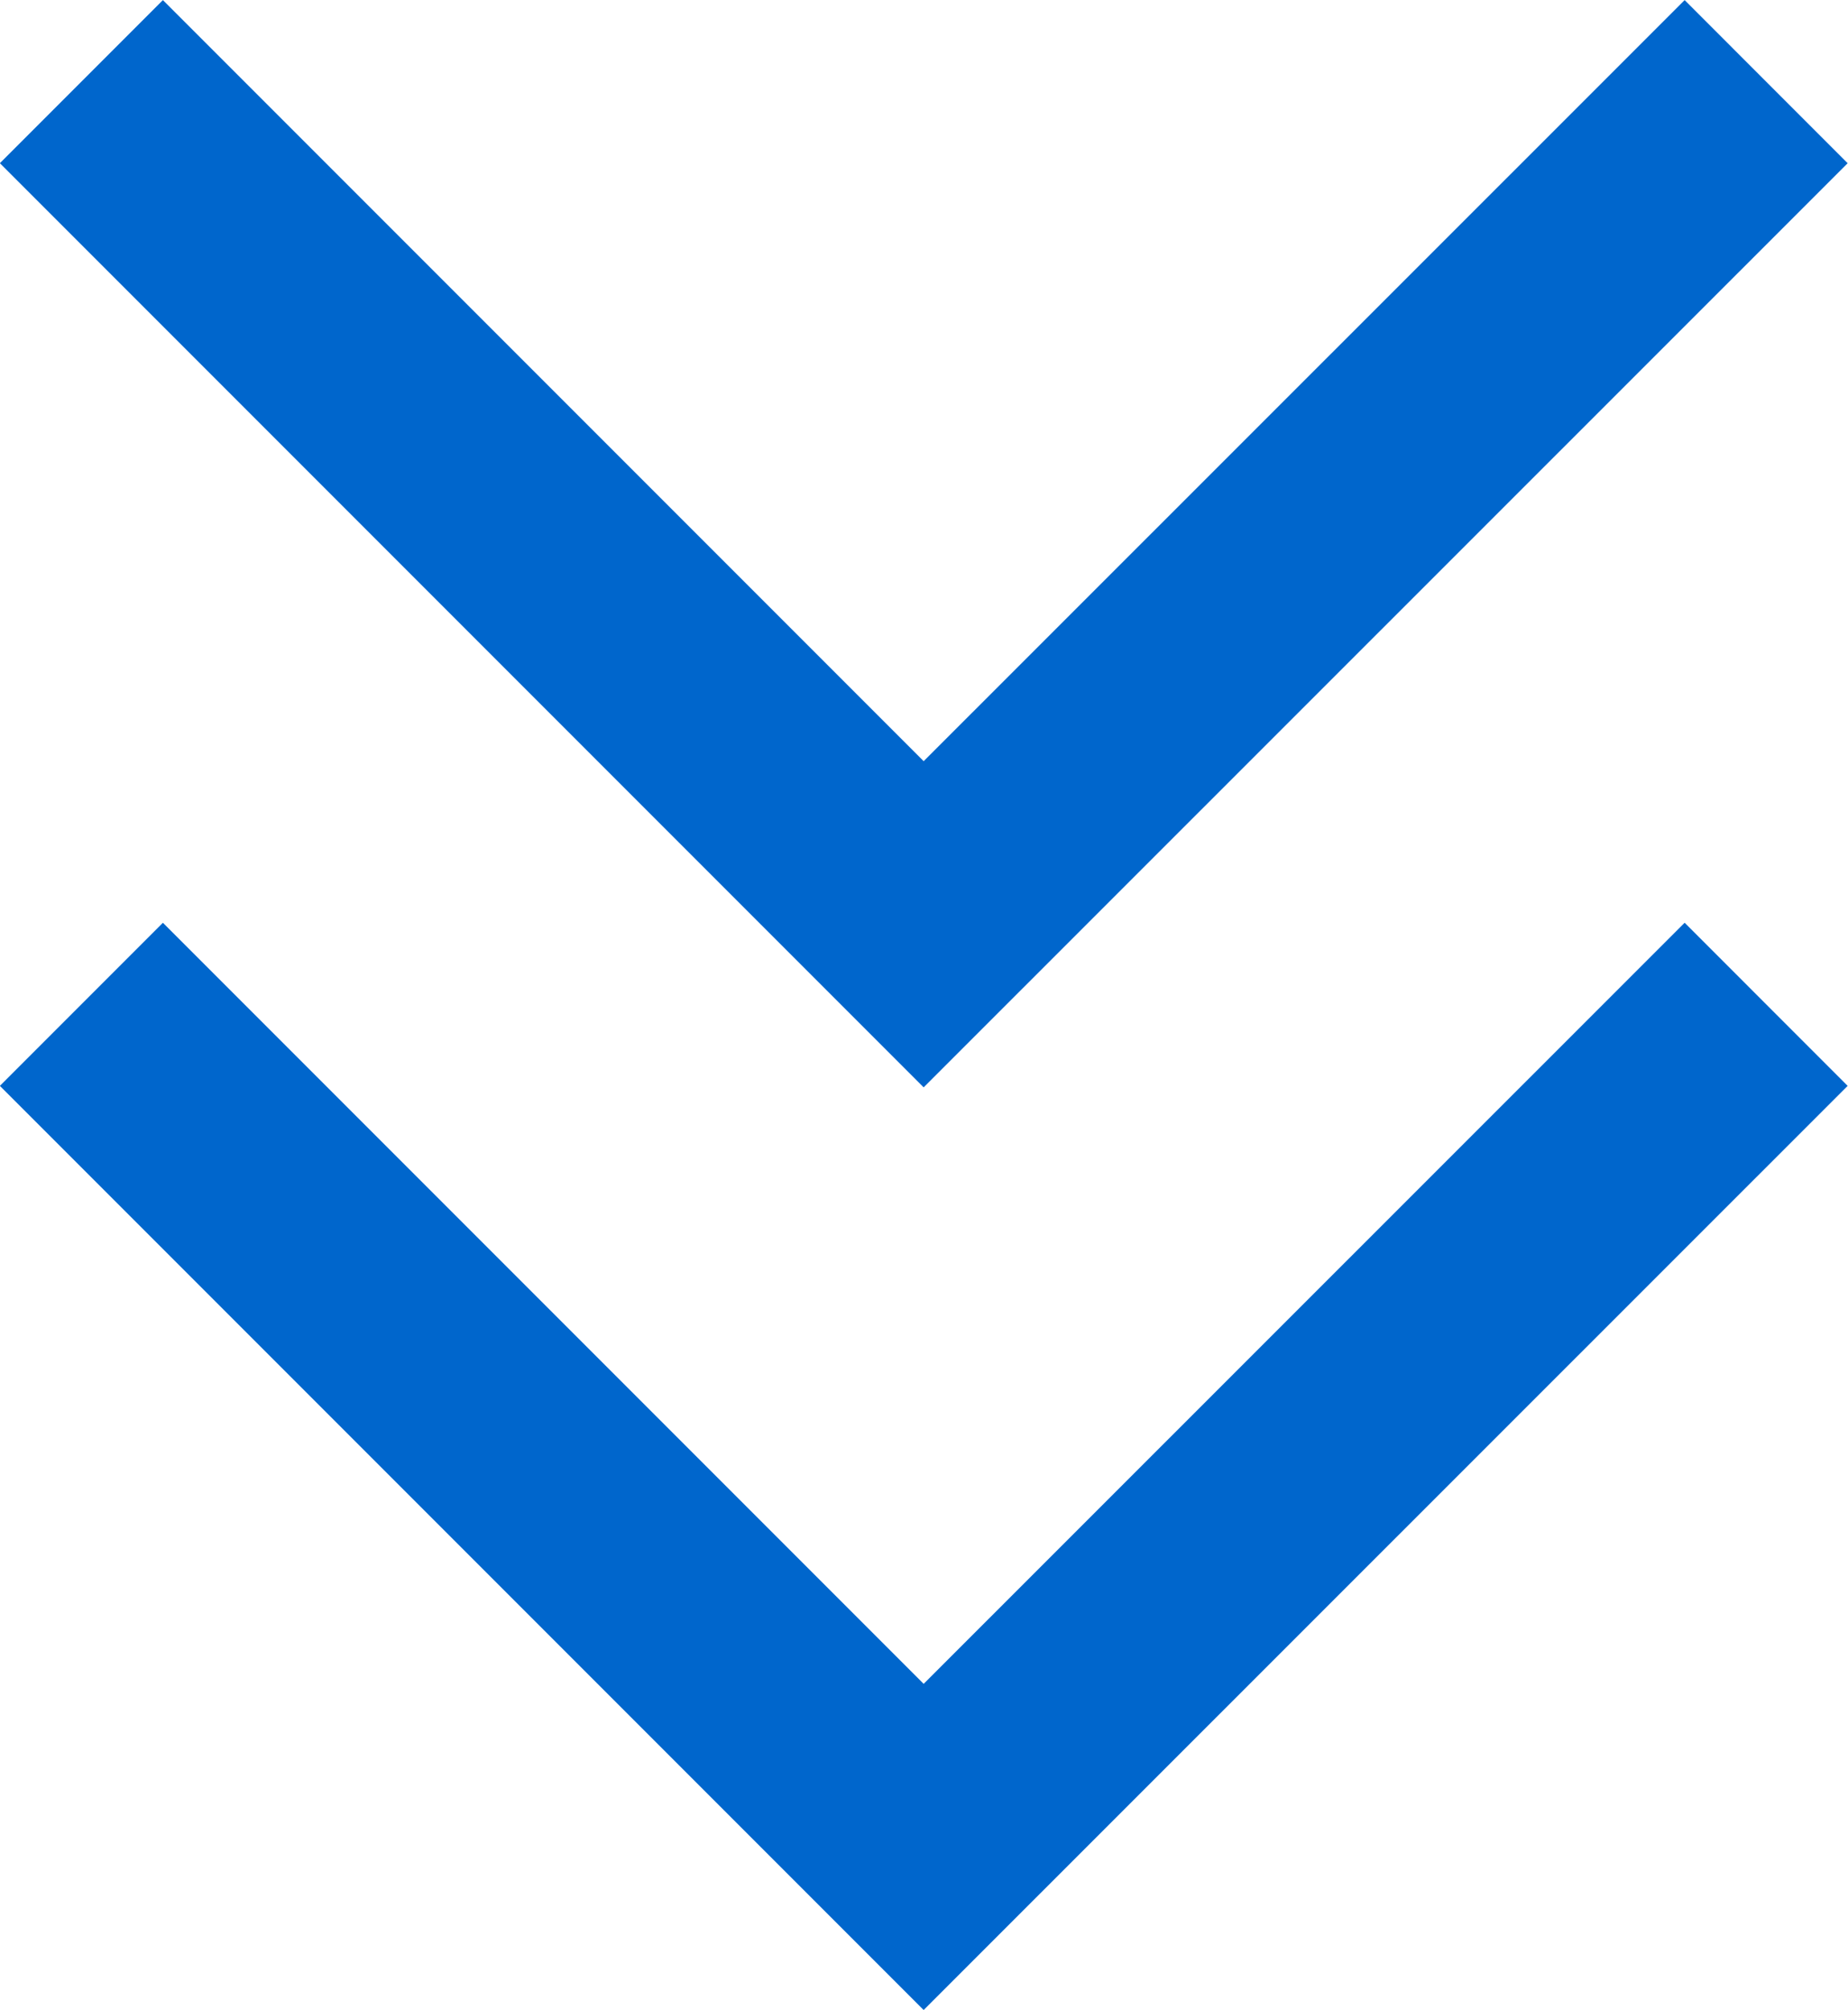 <svg xmlns="http://www.w3.org/2000/svg" width="8.015" height="8.714" viewBox="0 0 8.015 8.714">
  <g id="Raggruppa_4259" data-name="Raggruppa 4259" transform="translate(-917.147 -431.022)">
    <g id="Raggruppa_4258" data-name="Raggruppa 4258" transform="translate(146 108.899)">
      <path id="Tracciato_5557" data-name="Tracciato 5557" d="M-15566.28-6728l3.653,3.653,3.654-3.653" transform="translate(16337.78 7054.477)" fill="none" stroke="#06c" stroke-width="1"/>
      <path id="Tracciato_5558" data-name="Tracciato 5558" d="M-15566.28-6728l3.653,3.653,3.654-3.653" transform="translate(16337.78 7050.477)" fill="none" stroke="#06c" stroke-width="1"/>
    </g>
  </g>
</svg>
